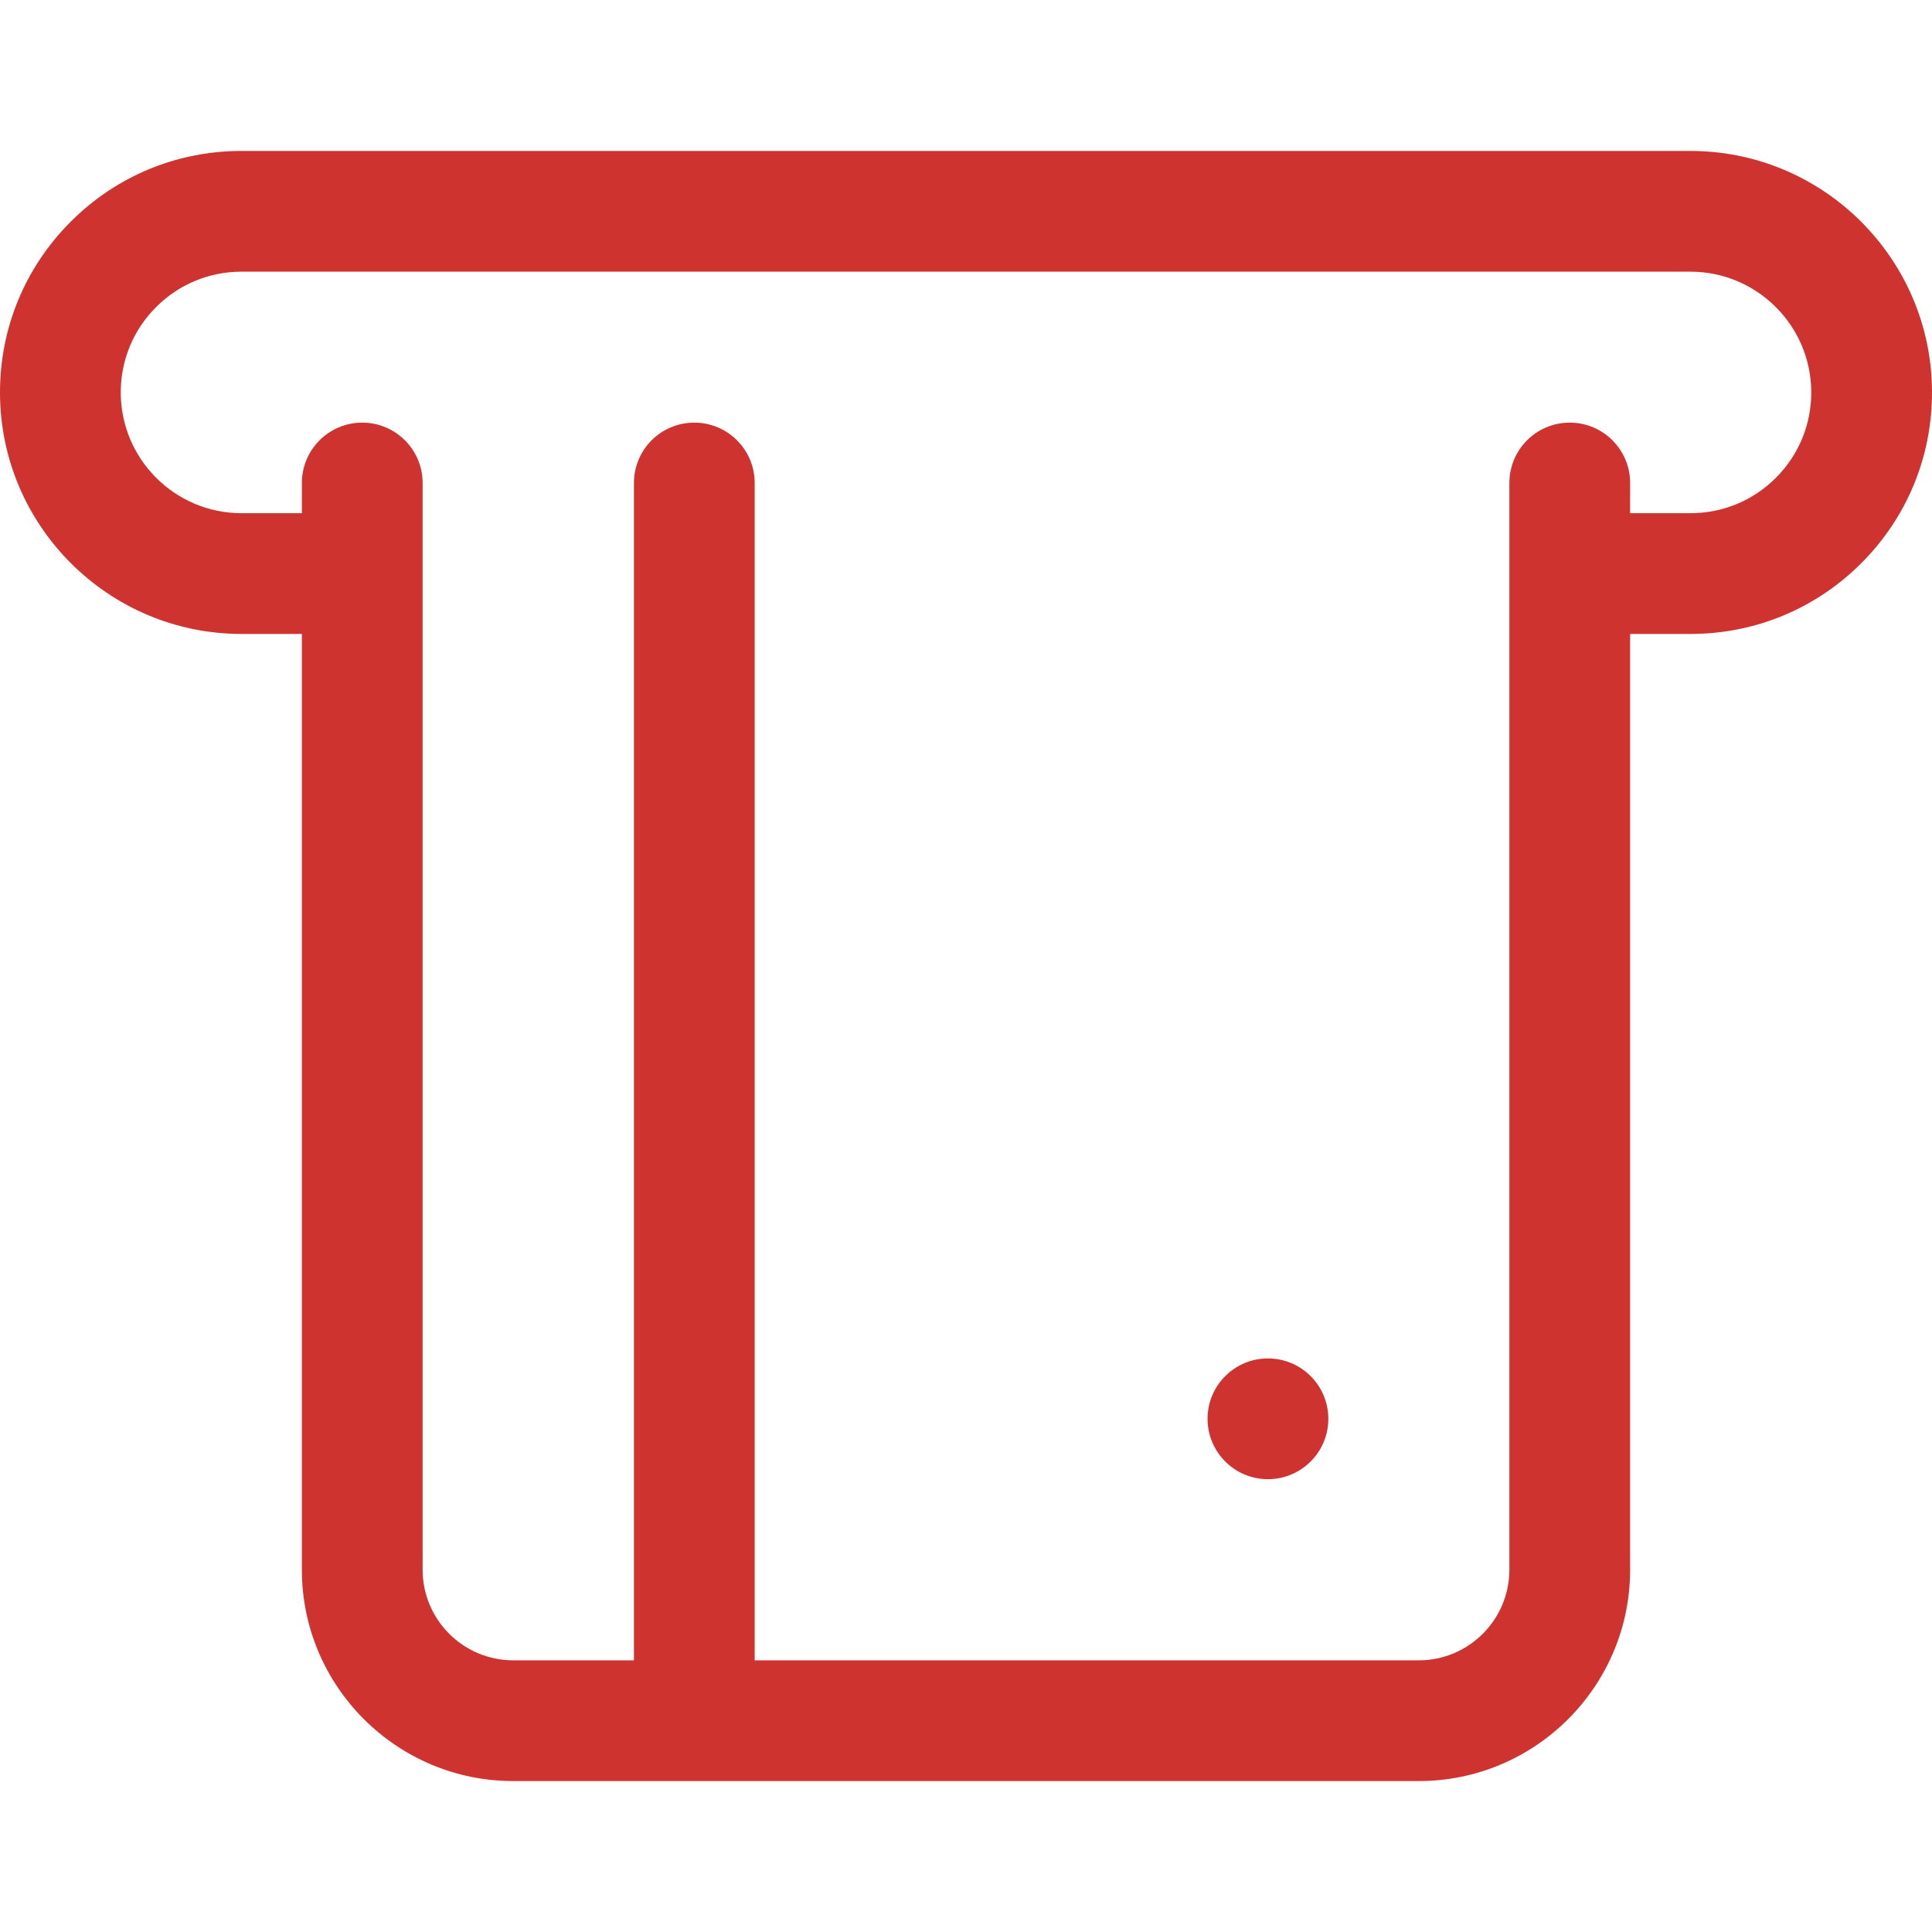 <?xml version="1.0"?>
<svg xmlns="http://www.w3.org/2000/svg" id="Layer_1" enable-background="new 0 0 512 512" height="512px" viewBox="0 0 512 512" width="512px"><g><g><path d="m336.02 392c-8.836 0-16.005-7.164-16.005-16s7.159-16 15.995-16h.01c8.837 0 16 7.164 16 16s-7.164 16-16 16z" data-original="#000000" class="active-path" data-old_color="#000000" fill="#CE3330"/><path d="m448 40h-384c-17.107 0-33.181 6.66-45.247 18.74-12.093 12.079-18.753 28.153-18.753 45.26 0 35.29 28.71 64 64 64h16v248c0 30.878 25.122 56 56 56h240c30.879 0 56-25.122 56-56v-248h16c17.106 0 33.181-6.66 45.248-18.74 12.093-12.08 18.752-28.153 18.752-45.26 0-35.29-28.71-64-64-64zm22.621 86.632c-6.035 6.041-14.068 9.368-22.621 9.368h-16v-8c0-8.836-7.163-16-16-16s-16 7.164-16 16v288c0 13.234-10.767 24-24 24h-176v-312c0-8.836-7.164-16-16-16s-16 7.164-16 16v312h-32c-13.234 0-24-10.766-24-24v-288c0-8.836-7.164-16-16-16s-16 7.164-16 16v8h-16c-17.645 0-32-14.355-32-32 0-8.553 3.327-16.586 9.38-22.633 6.034-6.04 14.067-9.367 22.62-9.367h384c17.645 0 32 14.355 32 32 0 8.553-3.327 16.586-9.379 22.632z" data-original="#000000" class="active-path" data-old_color="#000000" fill="#CE3330"/></g></g> </svg>
